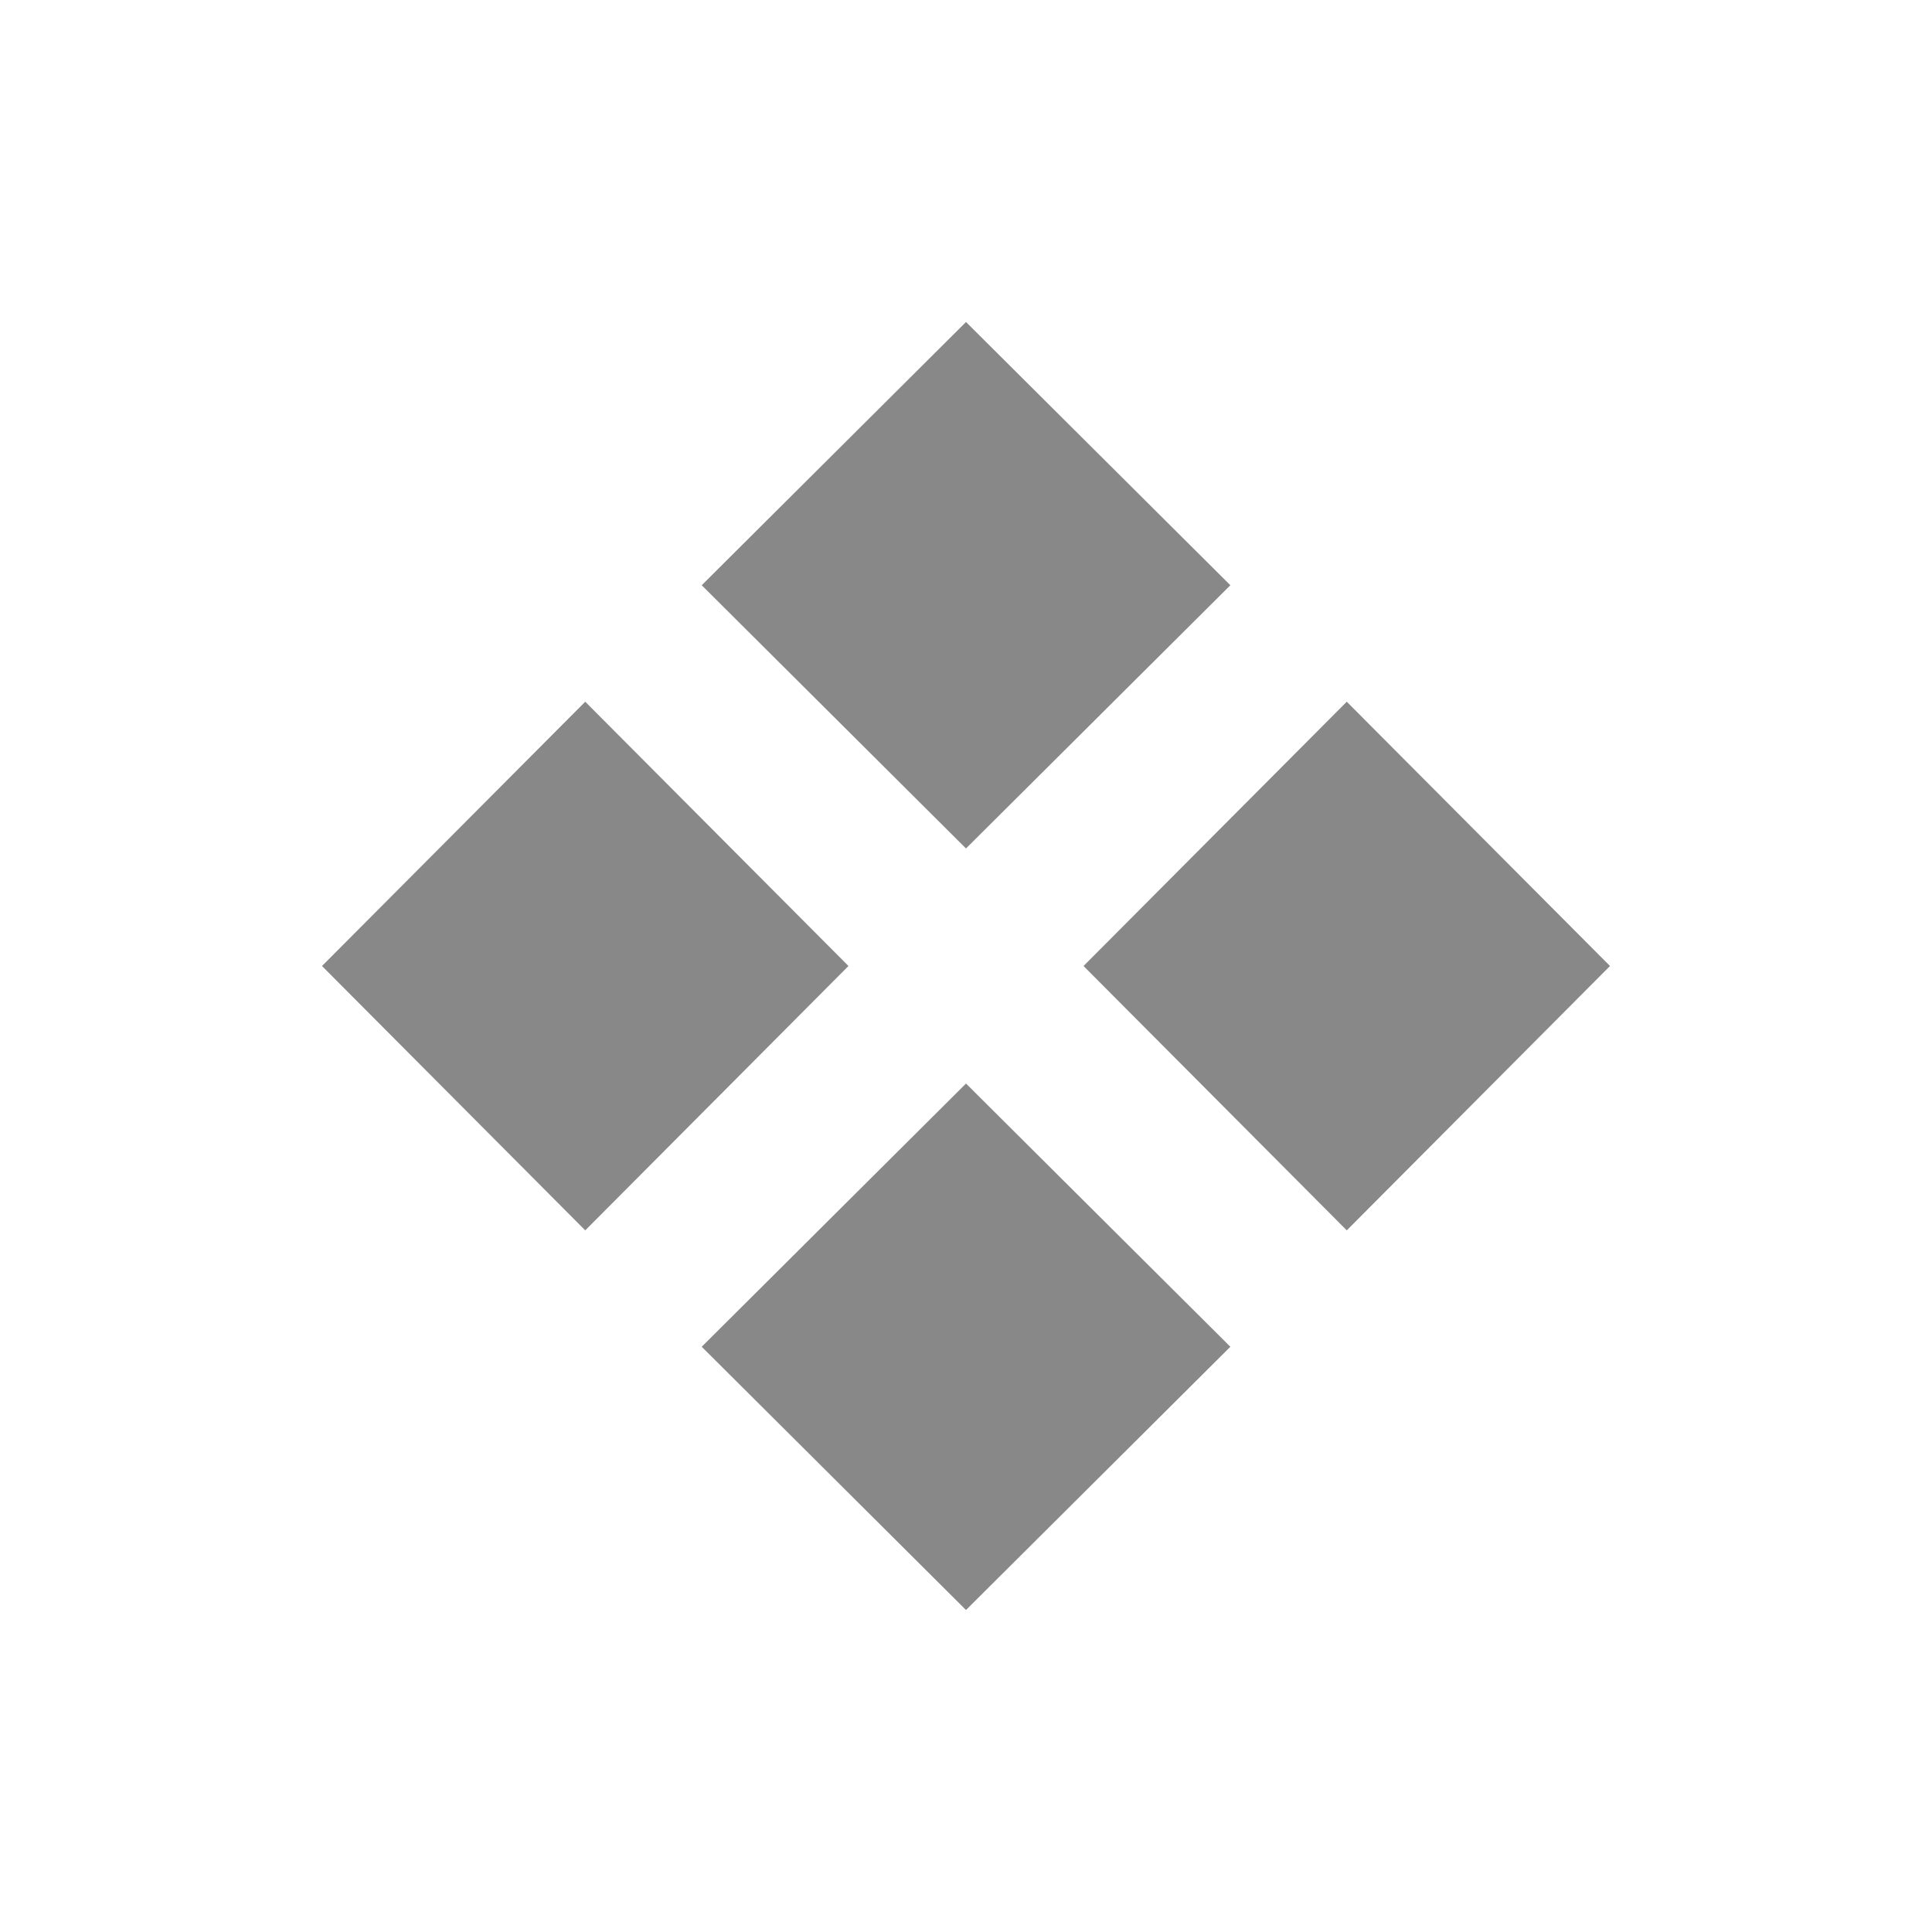 <svg width="24" height="24" viewBox="0 0 24 24" fill="none" xmlns="http://www.w3.org/2000/svg">
<path fill-rule="evenodd" clip-rule="evenodd" d="M8.717 7.27L12 4L15.284 7.27L12 10.54L8.717 7.27ZM7.27 15.284L4 12L7.27 8.717L10.54 12L7.27 15.284ZM15.284 16.73L12 20L8.717 16.73L12 13.46L15.284 16.73ZM20 12L16.73 8.717L13.46 12L16.73 15.284L20 12Z" fill="#121212" fill-opacity="0.5"/>
</svg>
